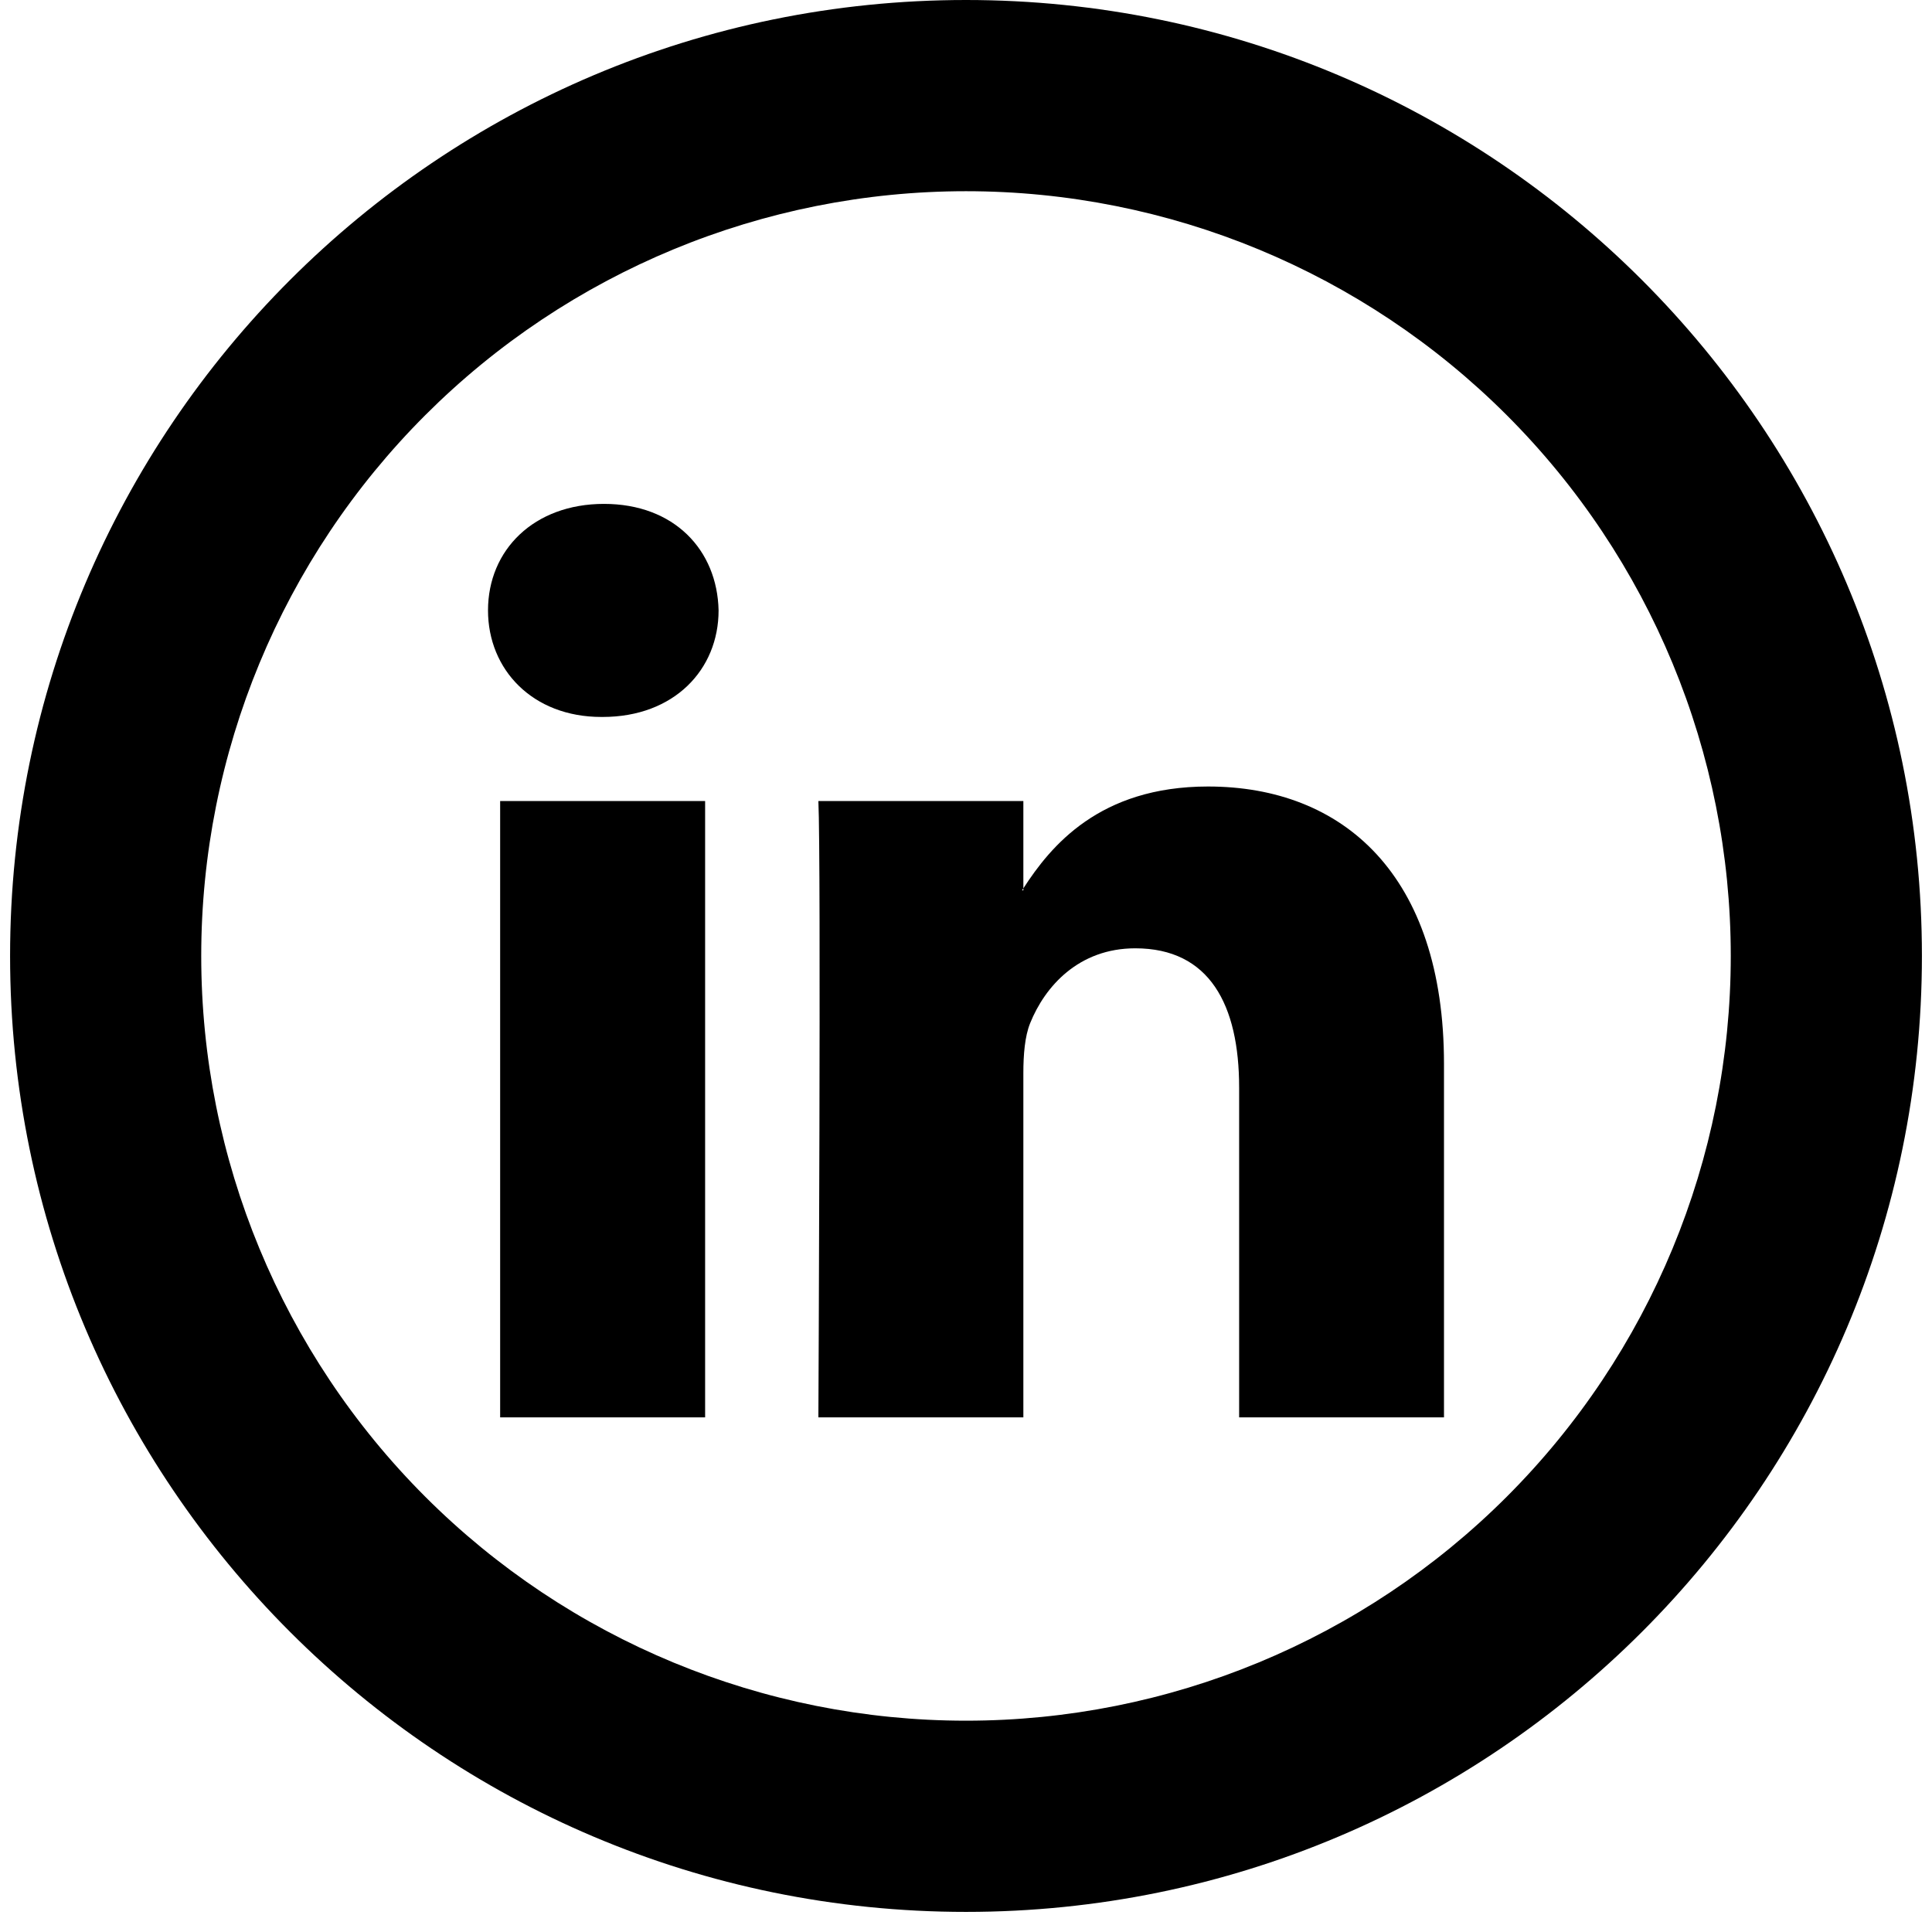 <svg width="32" height="32" viewBox="0 0 32 32" fill="none" xmlns="http://www.w3.org/2000/svg">
<path d="M23.917 17.622V23.476H20.524V18.014C20.524 16.642 20.033 15.707 18.804 15.707C17.867 15.707 17.308 16.337 17.062 16.948C16.974 17.166 16.95 17.47 16.95 17.774V23.476H13.555C13.555 23.476 13.601 14.226 13.555 13.268H16.95V14.714L16.928 14.747H16.95V14.714C17.401 14.017 18.206 13.027 20.009 13.027C22.242 13.027 23.917 14.487 23.917 17.622ZM10.004 8.346C8.843 8.346 8.083 9.109 8.083 10.11C8.083 11.091 8.821 11.875 9.96 11.875H9.982C11.166 11.875 11.902 11.09 11.902 10.11C11.88 9.109 11.166 8.346 10.004 8.346ZM8.284 23.476H11.679V13.268H8.284V23.476Z" fill="black"/>
<path d="M16 28.5C19.36 28.5 22.581 27.166 24.957 24.79C27.332 22.415 28.667 19.193 28.667 15.833C28.667 12.474 27.332 9.252 24.957 6.877C22.581 4.501 19.36 3.167 16 3.167C12.641 3.167 9.419 4.501 7.043 6.877C4.668 9.252 3.333 12.474 3.333 15.833C3.333 19.193 4.668 22.415 7.043 24.79C9.419 27.166 12.641 28.5 16 28.5ZM16 31.667C7.255 31.667 0.167 24.578 0.167 15.833C0.167 7.089 7.255 0 16 0C24.745 0 31.833 7.089 31.833 15.833C31.833 24.578 24.745 31.667 16 31.667Z" fill="black"/>
</svg>
